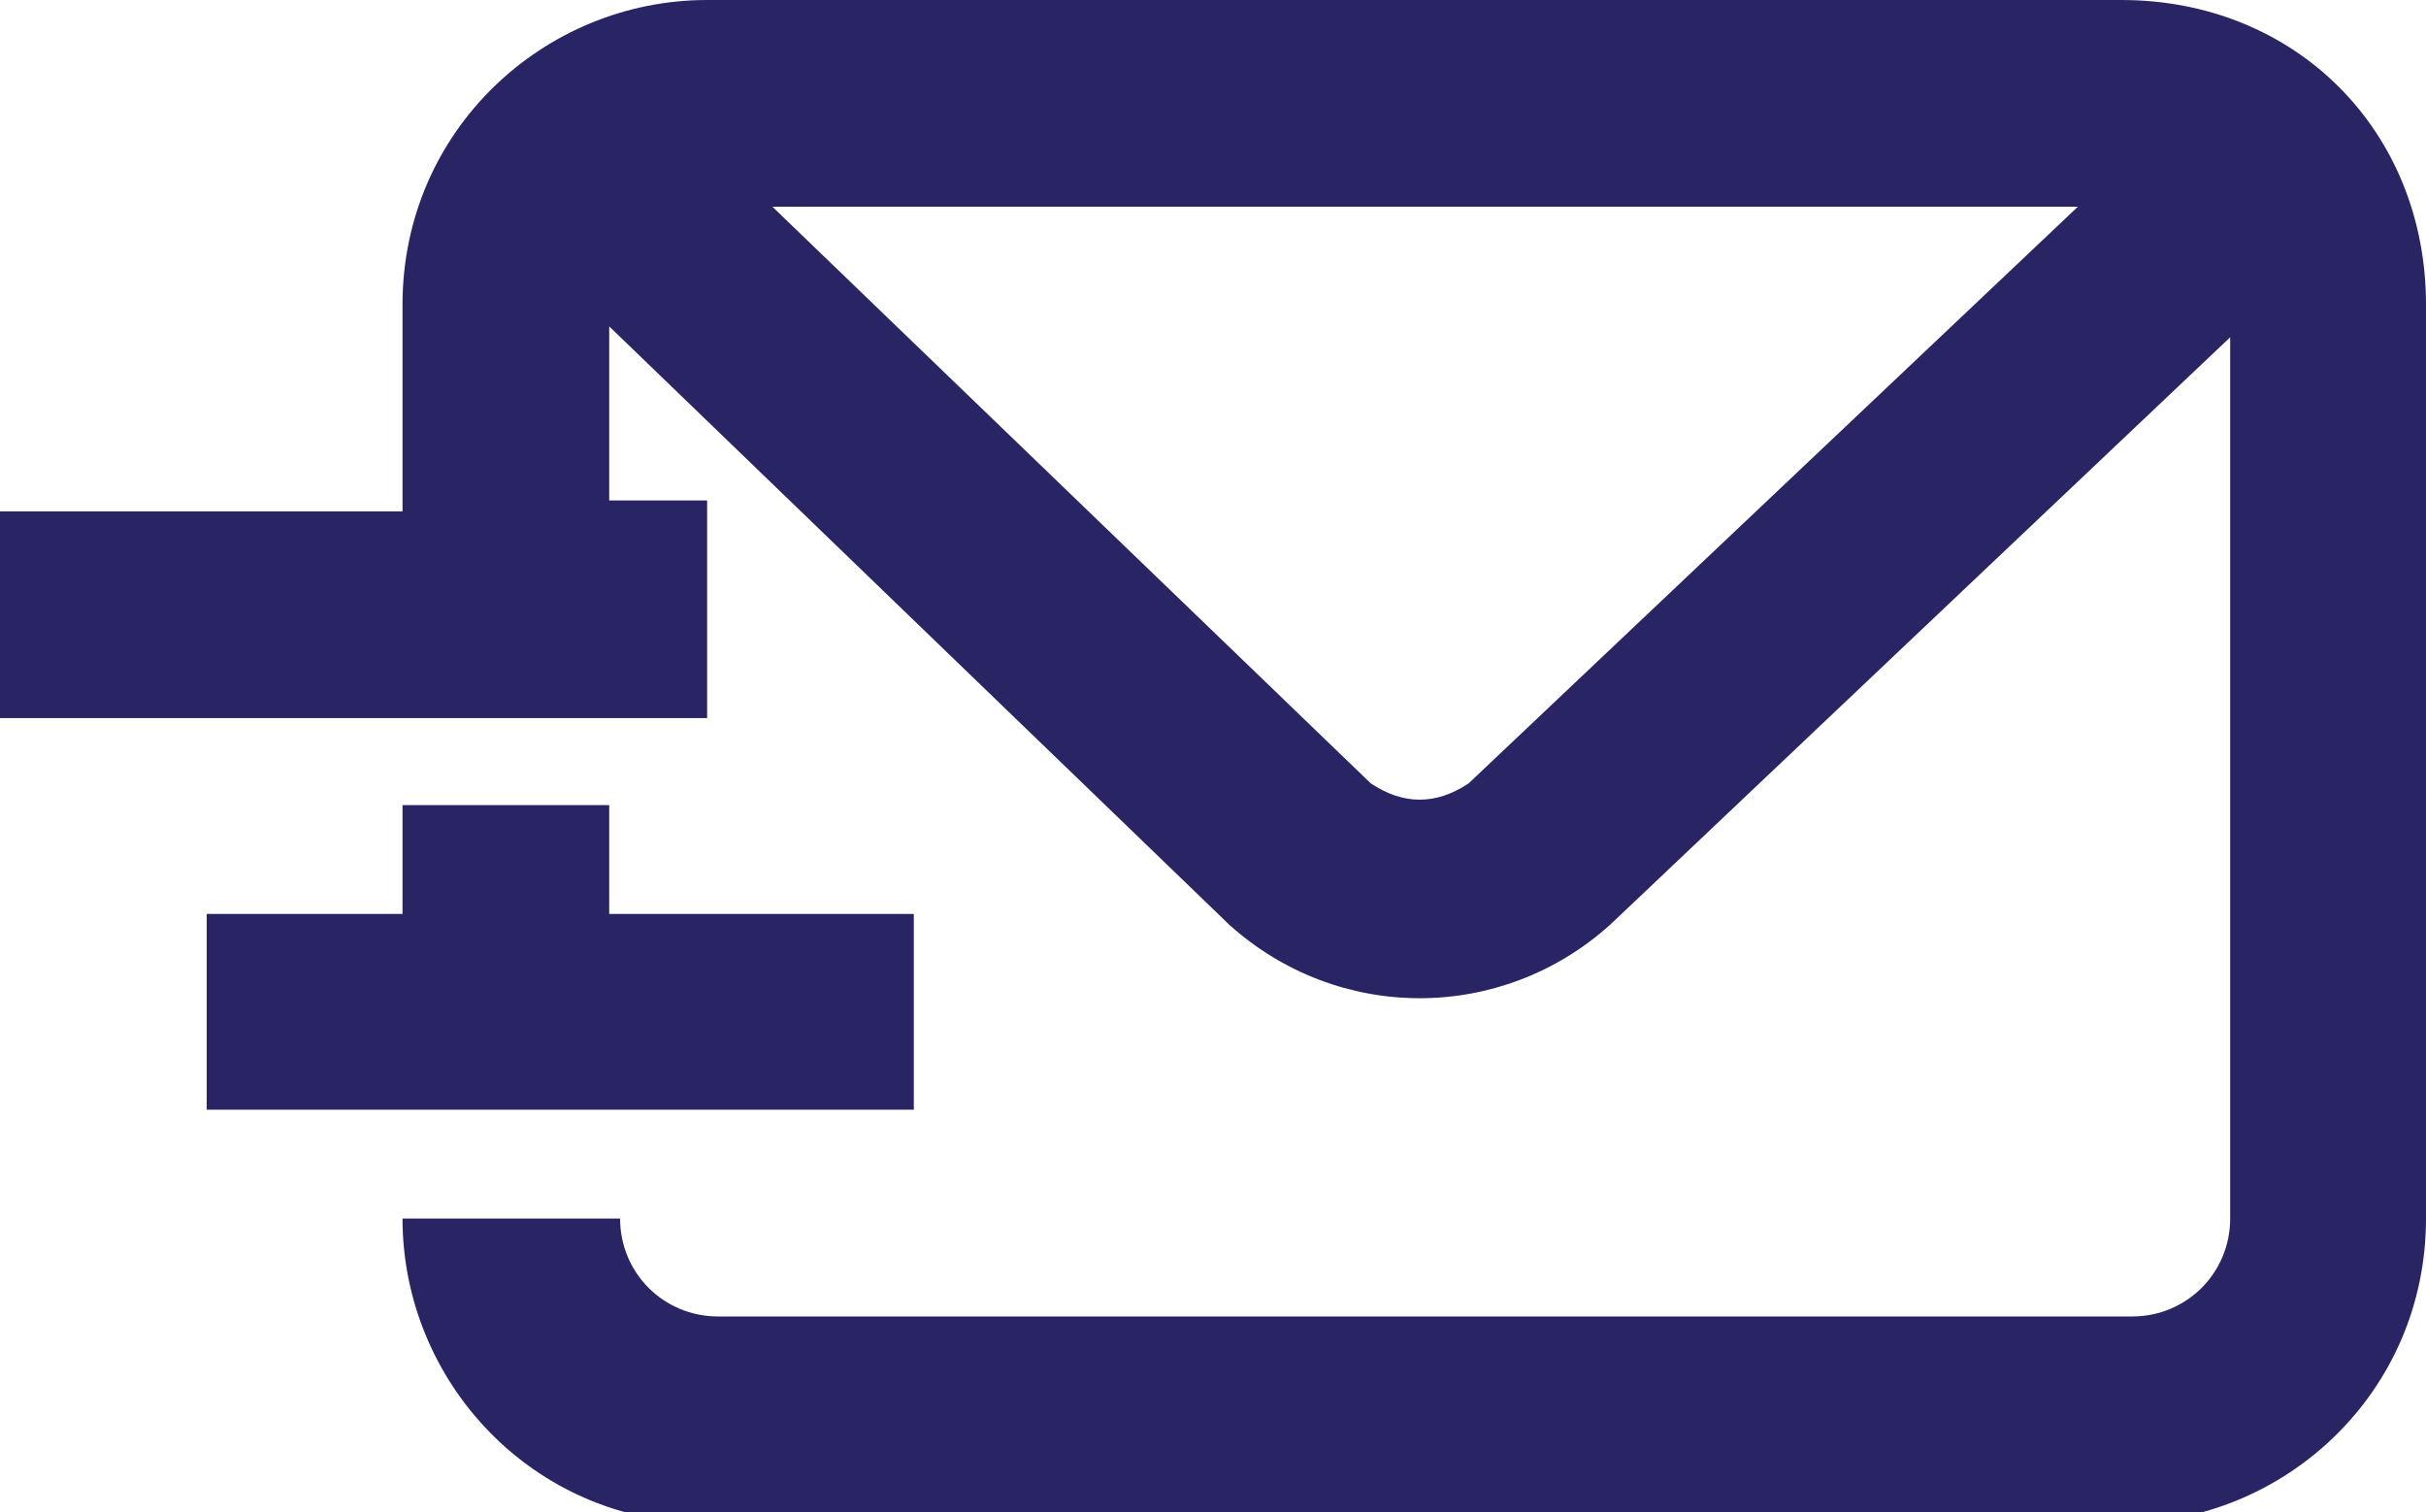 <svg id="Layer_1" xmlns="http://www.w3.org/2000/svg" viewBox="0 0 22.3 13.9"><style>.st0{fill:#292565}</style><path class="st0" d="M3.7 7.4v1H1.9v1.8h6.5V8.4H5.6v-1z"/><path class="st0" d="M19.5 0h-13C5 0 3.7 1.2 3.7 2.8v1.9H0v1.9h6.5v-2h-.9V3l5.7 5.5c1 .9 2.5.9 3.5 0l5.7-5.4v8.1c0 .5-.4.9-.9.9h-13c-.5 0-.9-.4-.9-.9h-2c0 1.5 1.2 2.8 2.8 2.8h13c1.5 0 2.8-1.2 2.8-2.8V2.8c0-1.6-1.2-2.8-2.8-2.8zm-6 7.2c-.3.2-.6.2-.9 0L7.1 1.9h12l-5.6 5.3z"/></svg>